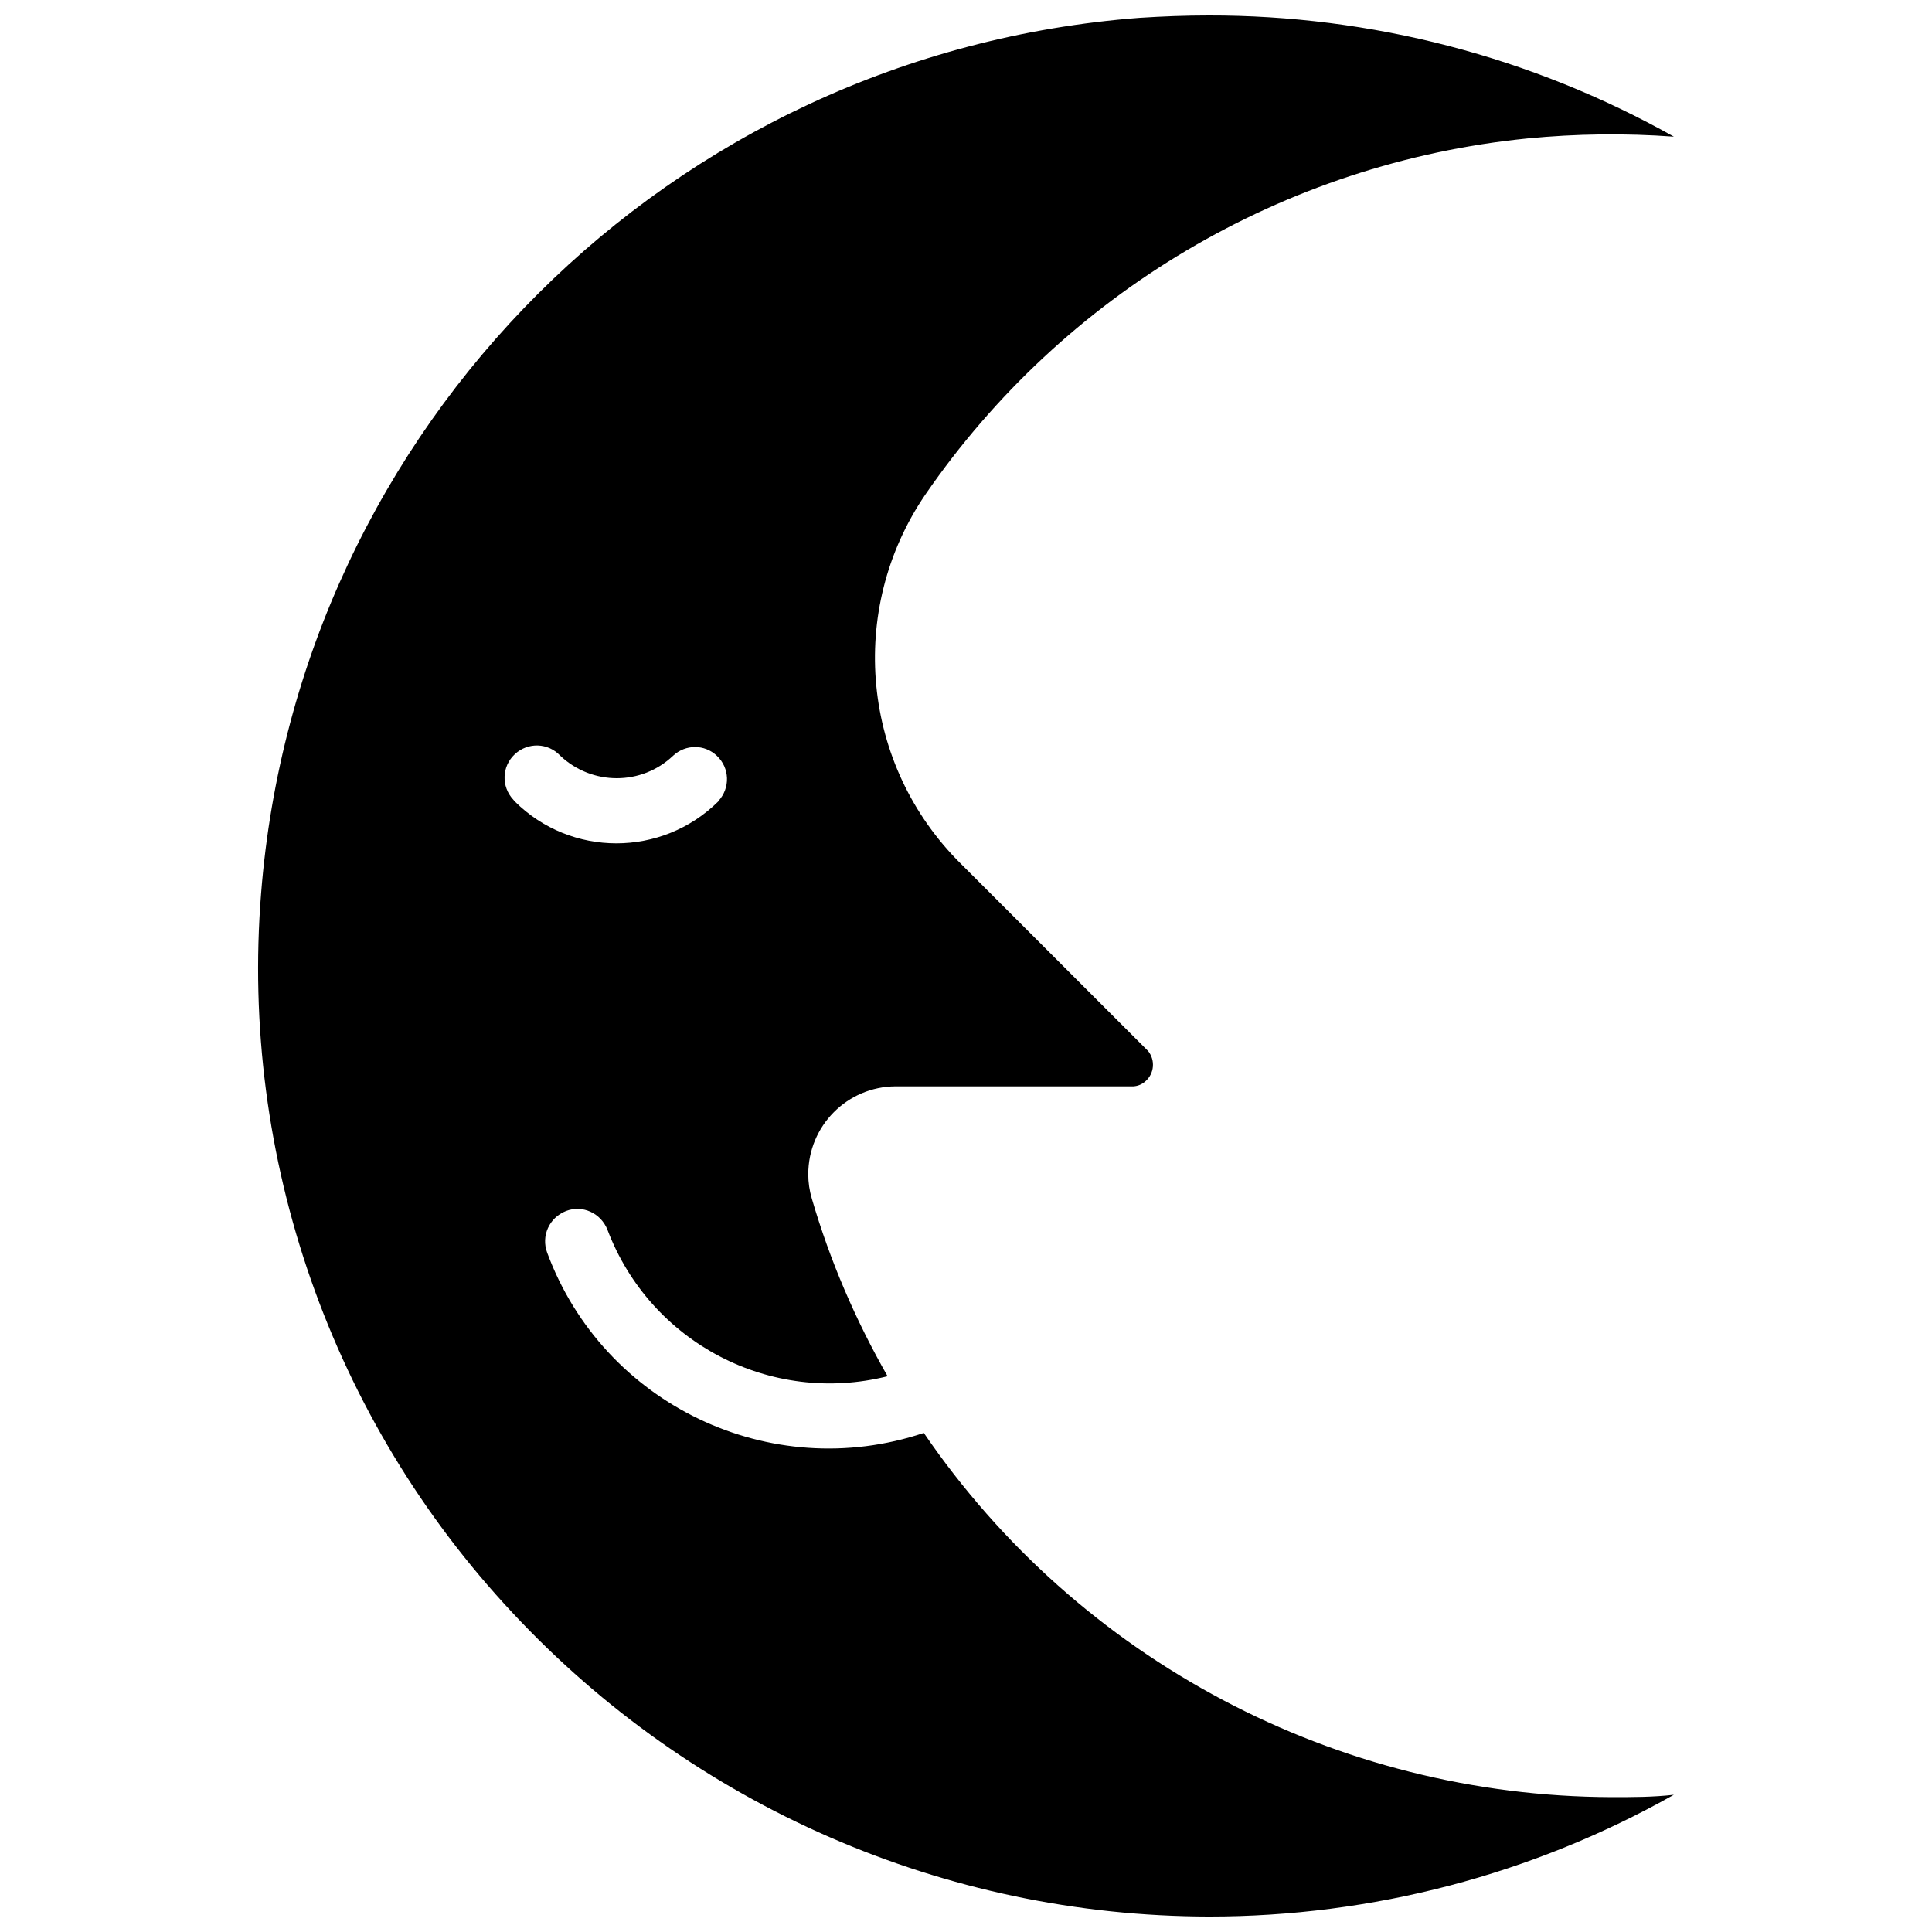 <?xml version="1.0" encoding="UTF-8"?>
<!-- Uploaded to: SVG Repo, www.svgrepo.com, Generator: SVG Repo Mixer Tools -->
<svg width="800px" height="800px" version="1.1" viewBox="144 144 512 512" xmlns="http://www.w3.org/2000/svg">
 <defs>
  <clipPath id="a">
   <path d="m212 148.09h376v503.81h-376z"/>
  </clipPath>
 </defs>
 <g clip-path="url(#a)">
  <path d="m571.06 620.26c-72.895-0.234-141.07-36.289-182.24-96.512-40.699 13.617-84.938-7.559-99.816-47.781-1.652-4.41 0.551-9.289 4.961-11.02 4.41-1.73 9.289 0.551 11.02 4.961 11.336 29.914 43.219 46.602 74.234 38.809-8.5-14.879-15.273-30.621-20.074-47.074-0.629-2.125-0.945-4.25-0.945-6.453 0-12.832 10.312-23.223 23.145-23.301h63.055c1.18-0.078 2.281-0.551 3.148-1.34 2.363-2.047 2.676-5.59 0.707-8.031l-49.594-49.594c-26.371-26.055-30.309-67.227-9.445-97.848 36.684-53.297 95.016-87.934 159.57-94.391 12.91-1.258 25.898-1.418 38.809-0.473-37.707-21.176-80.219-32.195-123.36-32.117-6.062 0-12.121 0.234-18.262 0.629-124.14 9.449-223.02 107.93-232.78 232.07-5.59 70.062 18.578 139.26 66.598 190.58 47.781 51.25 114.62 80.453 184.68 80.531 43.141 0 85.57-11.098 123.12-32.273-5.508 0.629-10.859 0.629-16.527 0.629zm-291.03-264.34c-3.227-3.465-3.07-8.816 0.395-12.043 3.465-3.227 8.816-3.07 12.043 0.395 8.422 7.949 21.57 7.949 29.914 0 3.305-3.07 8.344-3.07 11.57 0 3.465 3.227 3.621 8.582 0.395 12.043v0.078c-14.957 14.801-39.047 14.801-53.922 0-0.156-0.156-0.234-0.312-0.395-0.473z"/>
 </g>
</svg>